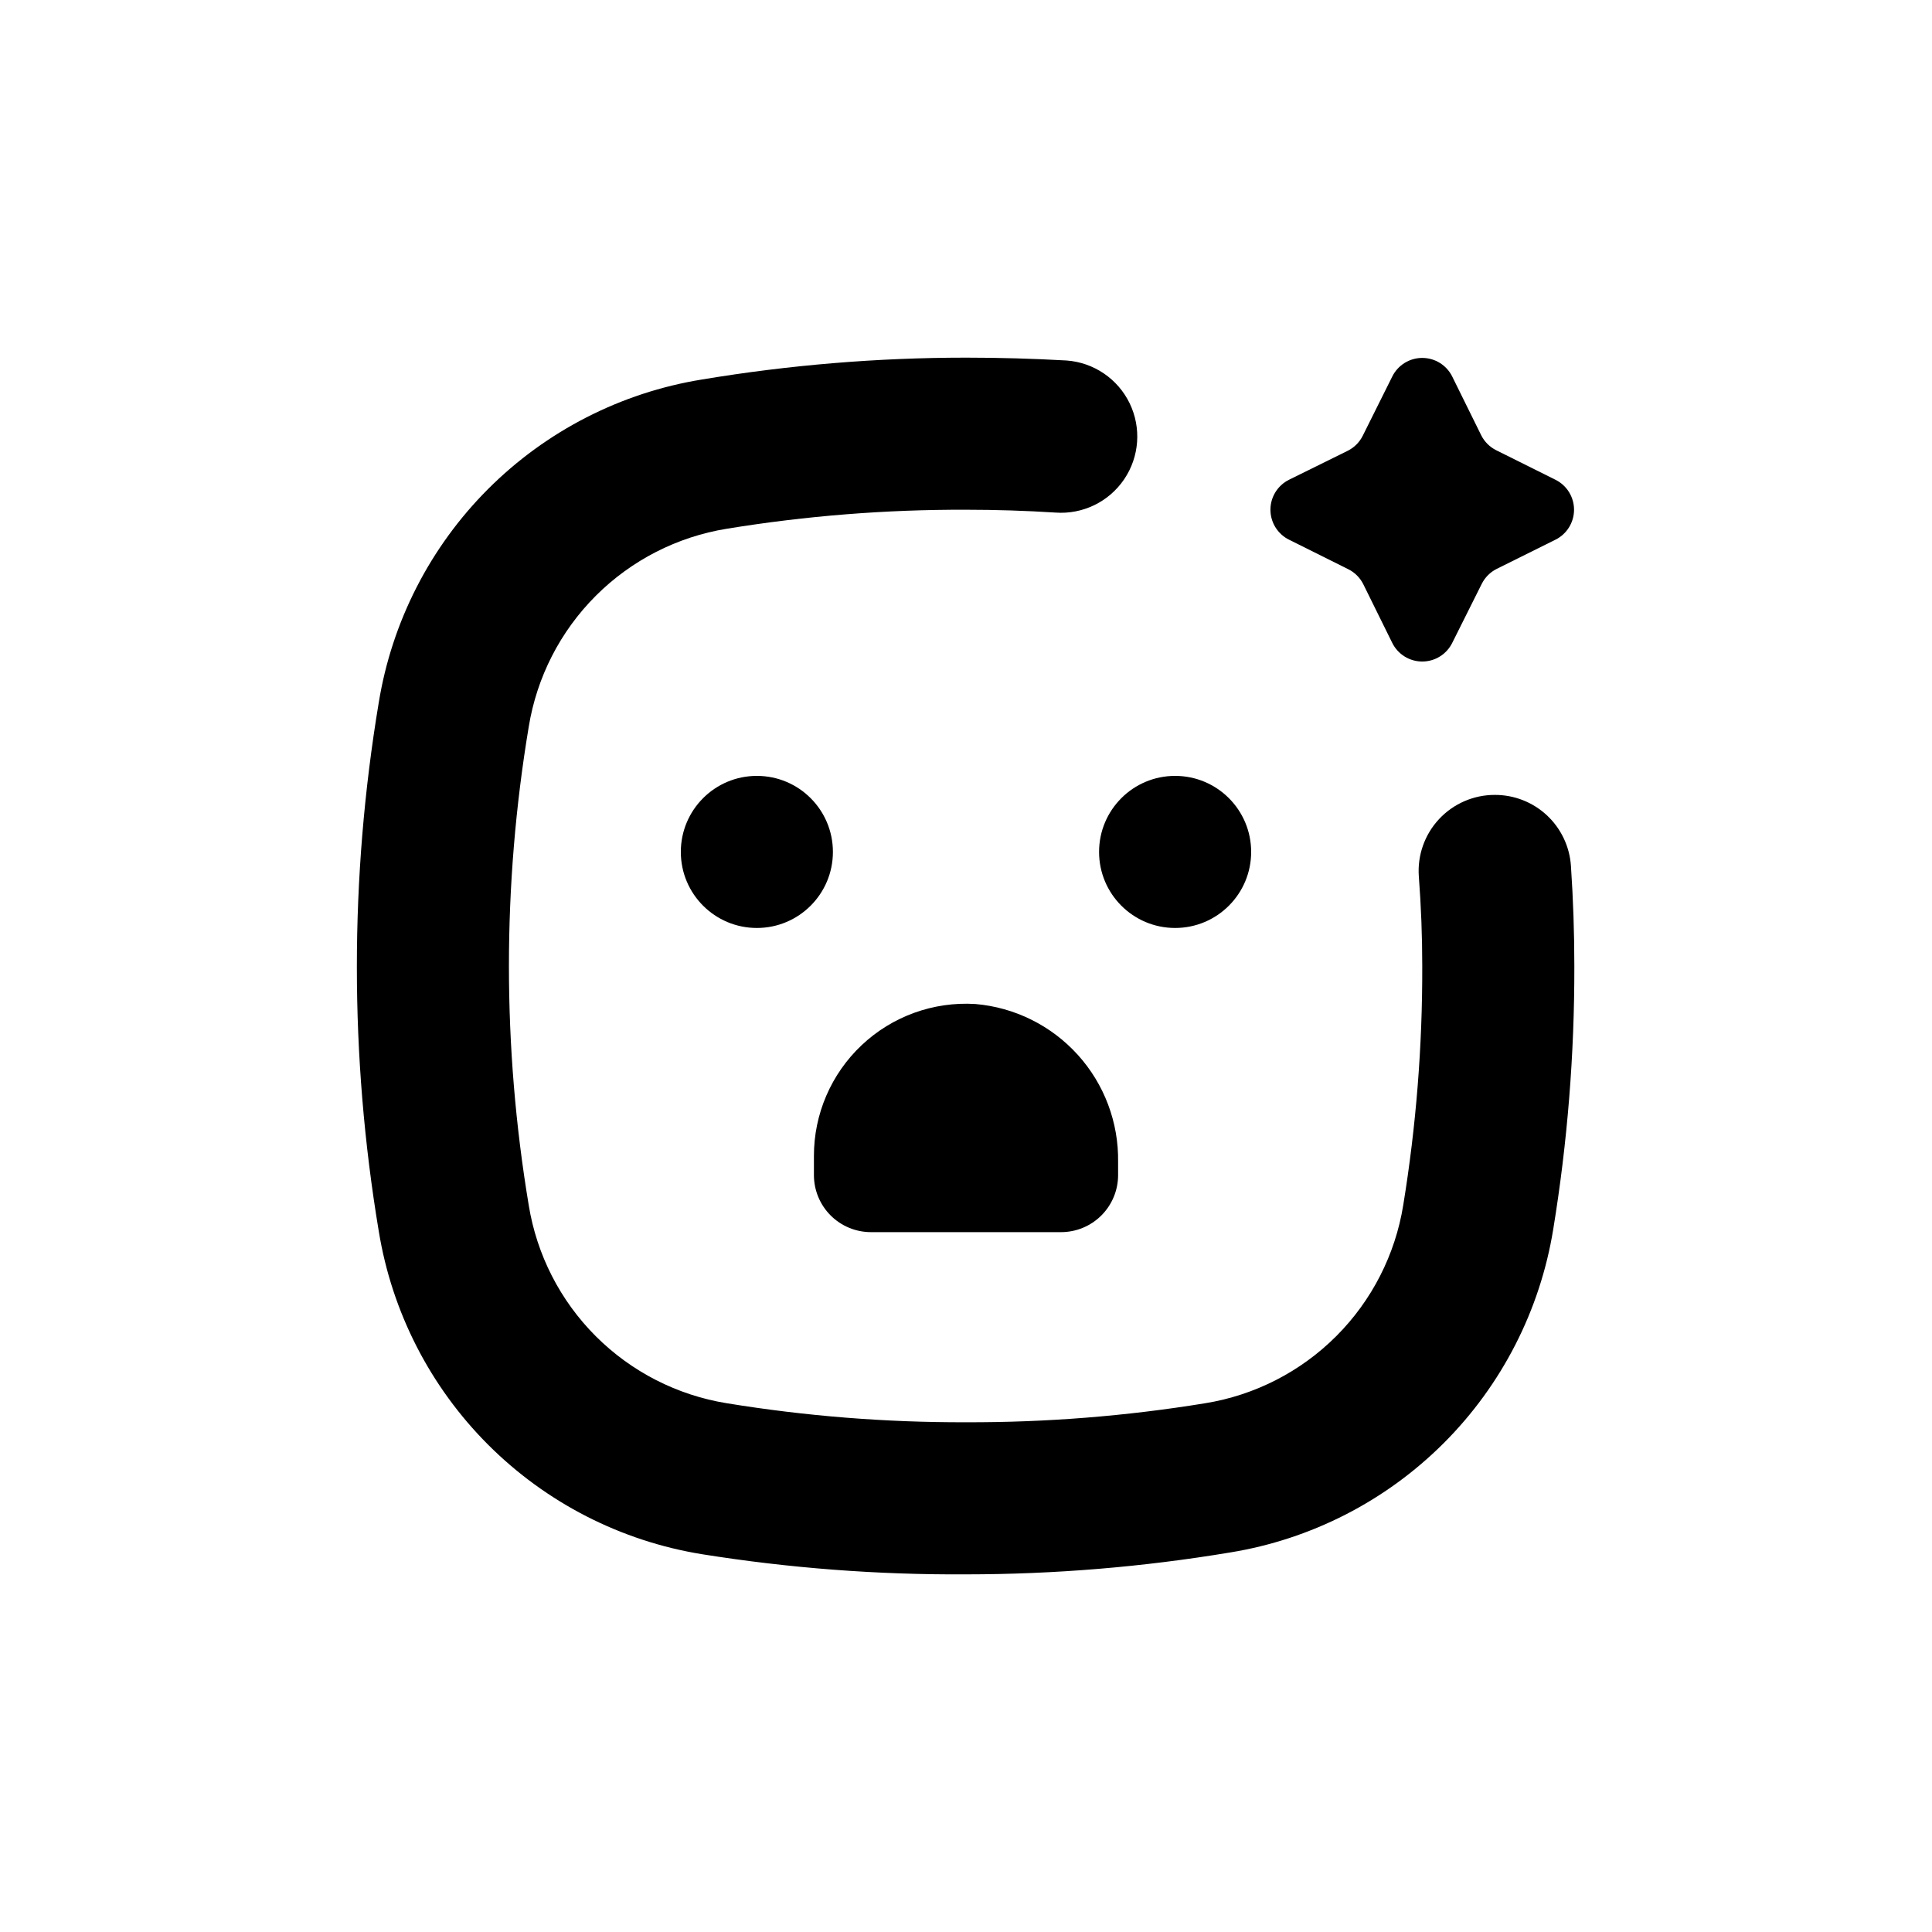 <?xml version="1.0" encoding="UTF-8"?>
<!-- Uploaded to: ICON Repo, www.svgrepo.com, Generator: ICON Repo Mixer Tools -->
<svg fill="#000000" width="800px" height="800px" version="1.1" viewBox="144 144 512 512" xmlns="http://www.w3.org/2000/svg">
 <g>
  <path d="m364.73 369.77c0 11.129-9.02 20.152-20.152 20.152-11.129 0-20.152-9.023-20.152-20.152 0-11.129 9.023-20.152 20.152-20.152 11.133 0 20.152 9.023 20.152 20.152"/>
  <path d="m475.57 369.77c0 11.129-9.023 20.152-20.152 20.152-11.129 0-20.152-9.023-20.152-20.152 0-11.129 9.023-20.152 20.152-20.152 11.129 0 20.152 9.023 20.152 20.152"/>
  <path d="m374.81 470.53h50.379c4.012 0 7.856-1.594 10.688-4.426 2.836-2.836 4.43-6.68 4.43-10.688v-3.477c0.164-10.473-3.648-20.617-10.672-28.387-7.023-7.769-16.73-12.59-27.164-13.48-11.113-0.68-22.008 3.262-30.109 10.895-8.102 7.637-12.688 18.281-12.664 29.41v5.039c0 4.008 1.59 7.852 4.426 10.688 2.836 2.832 6.68 4.426 10.688 4.426z"/>
  <path d="m485.64 287.04 15.668 7.809h0.004c1.723 0.859 3.117 2.258 3.977 3.981l7.66 15.52c1.488 3.035 4.578 4.961 7.961 4.961 3.383 0 6.469-1.926 7.957-4.961l7.809-15.617h0.004c0.859-1.727 2.254-3.121 3.981-3.981l15.516-7.711c3.035-1.488 4.961-4.578 4.961-7.957 0-3.383-1.926-6.473-4.961-7.961l-15.668-7.809c-1.723-0.859-3.121-2.258-3.981-3.981l-7.66-15.52c-1.488-3.035-4.574-4.961-7.957-4.961-3.383 0-6.473 1.926-7.961 4.961l-7.809 15.668c-0.859 1.727-2.258 3.121-3.981 3.981l-15.52 7.66c-3.035 1.488-4.961 4.578-4.961 7.961 0 3.379 1.926 6.469 4.961 7.957z"/>
  <path d="m560.31 373.4c-0.359-5.098-2.641-9.867-6.379-13.348-3.742-3.481-8.668-5.406-13.773-5.394-5.609-0.016-10.969 2.309-14.793 6.41-3.824 4.102-5.769 9.609-5.359 15.203 0.602 7.926 0.906 15.836 0.906 23.73 0.062 21.227-1.621 42.426-5.039 63.379-2.125 13.156-8.344 25.309-17.766 34.73s-21.574 15.641-34.73 17.766c-20.953 3.418-42.152 5.102-63.379 5.039-21.23 0.062-42.43-1.625-63.379-5.039-13.156-2.125-25.309-8.344-34.734-17.766-9.422-9.422-15.637-21.574-17.766-34.73-6.996-41.965-6.996-84.797 0-126.76 2.133-13.156 8.352-25.305 17.773-34.727s21.57-15.641 34.727-17.773c20.949-3.414 42.148-5.102 63.379-5.035 7.894 0 15.805 0.25 23.73 0.754h-0.004c7.199 0.523 14.133-2.836 18.184-8.812 4.051-5.973 4.609-13.656 1.461-20.152-3.148-6.496-9.52-10.816-16.723-11.34-8.898-0.504-17.781-0.754-26.648-0.754-23.449 0.004-46.852 1.941-69.98 5.793-21.457 3.481-41.277 13.629-56.648 29-15.371 15.371-25.516 35.188-29 56.648-7.727 46.348-7.727 93.656 0 140.01 3.484 21.457 13.629 41.273 29 56.645 15.371 15.375 35.191 25.52 56.648 29.004 23.141 3.695 46.547 5.481 69.98 5.34 23.445-0.008 46.852-1.945 69.977-5.797 21.457-3.481 41.277-13.629 56.648-29s25.516-35.188 29-56.645c3.773-23.066 5.641-46.406 5.594-69.777 0-8.867-0.305-17.734-0.906-26.602z"/>
 </g>
</svg>